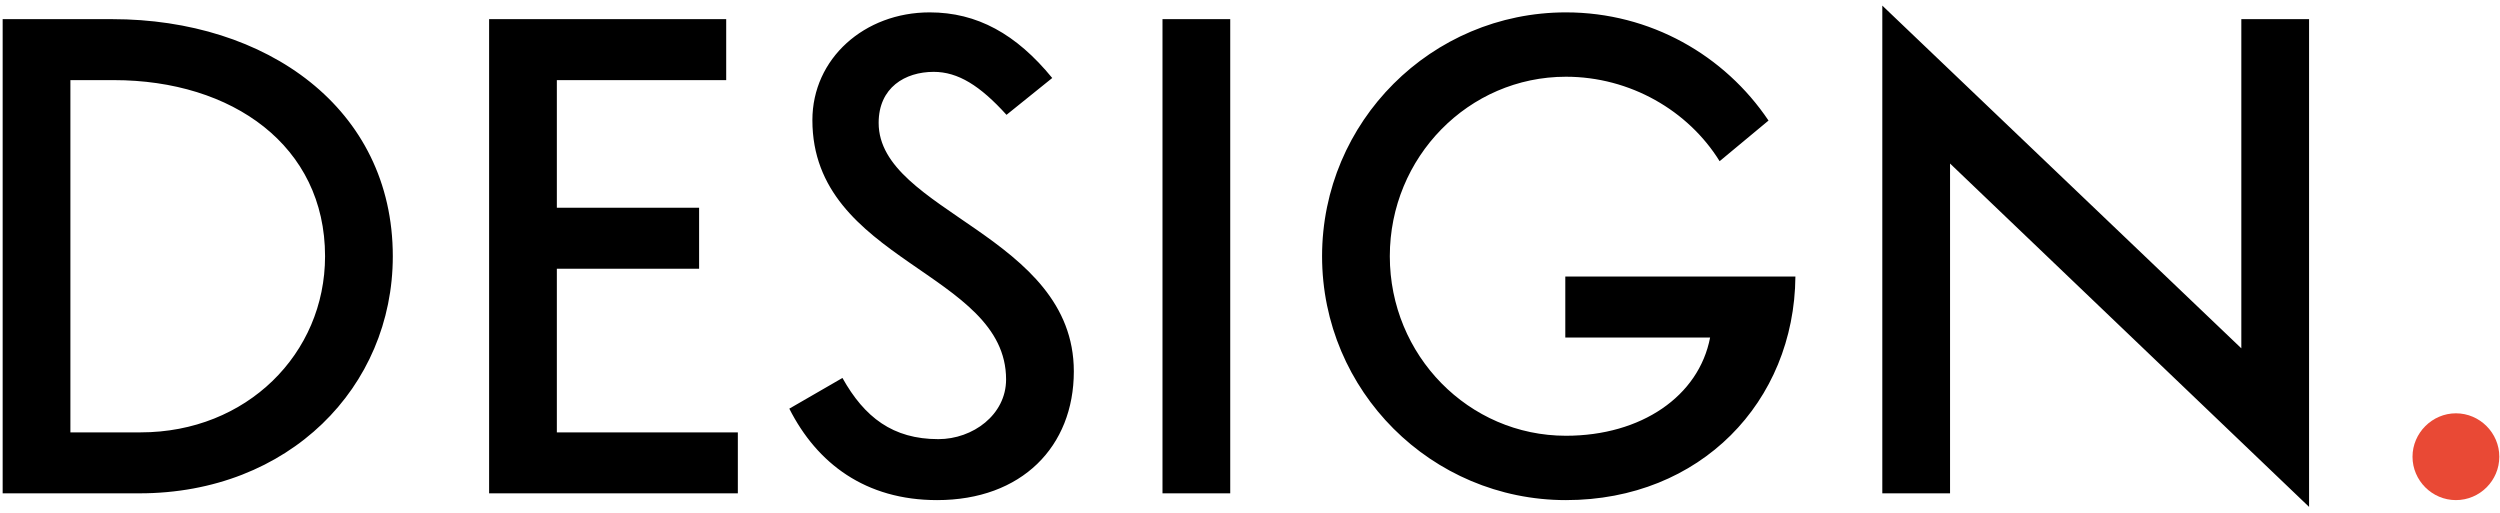 <?xml version="1.0" encoding="UTF-8"?> <svg xmlns="http://www.w3.org/2000/svg" width="375" height="77" viewBox="0 0 375 77" fill="none"> <path d="M20.912 74C43.361 74 58.92 58.06 58.92 38.436C58.92 16.177 39.9 2.873 16.847 2.873H0.399V74H20.912ZM17.069 12.018C34.851 12.018 48.759 21.861 48.759 38.436C48.759 53.075 36.979 64.855 21.102 64.855H10.56V12.018H17.069ZM83.527 40.31H104.865V31.165H83.527V12.018H108.93V2.873H73.366V74H110.676V64.855H83.527V40.31ZM118.397 61.299C122.557 69.523 129.829 75.016 140.561 75.016C153.262 75.016 161.074 66.983 161.074 55.71C161.074 35.293 131.797 31.768 131.797 18.432C131.797 13.129 135.766 10.779 140.053 10.779C143.705 10.779 147.007 12.843 150.976 17.225L157.835 11.7C152.437 5.096 146.562 1.857 139.45 1.857C129.67 1.857 121.858 8.779 121.858 18.019C121.858 39.262 150.913 40.754 150.913 56.917C150.913 62.22 145.927 65.871 140.752 65.871C133.925 65.871 129.67 62.601 126.367 56.694L118.397 61.299ZM174.374 74H184.535V2.873H174.374V74ZM256.515 50.63C254.832 59.425 246.195 65.363 234.891 65.363C220.284 65.363 208.472 53.297 208.472 38.436C208.472 23.576 220.284 11.51 234.891 11.51C244.512 11.51 253.244 16.59 257.943 24.179L265.278 18.083C258.705 8.303 247.56 1.857 234.891 1.857C214.696 1.857 198.311 18.241 198.311 38.436C198.311 58.632 214.696 75.016 234.891 75.016C255.054 75.016 269.152 60.283 269.311 41.485H234.795V50.63H256.515ZM336.199 2.873V52.249L282.346 0.841V74H292.507V24.529L346.36 76.032V2.873H336.199Z" fill="black"></path> <path d="M368.386 61.997C364.83 61.997 361.877 64.95 361.877 68.507C361.877 72.095 364.83 75.016 368.386 75.016C371.974 75.016 374.896 72.095 374.896 68.507C374.896 64.95 371.974 61.997 368.386 61.997Z" fill="#E94935"></path> </svg> 
